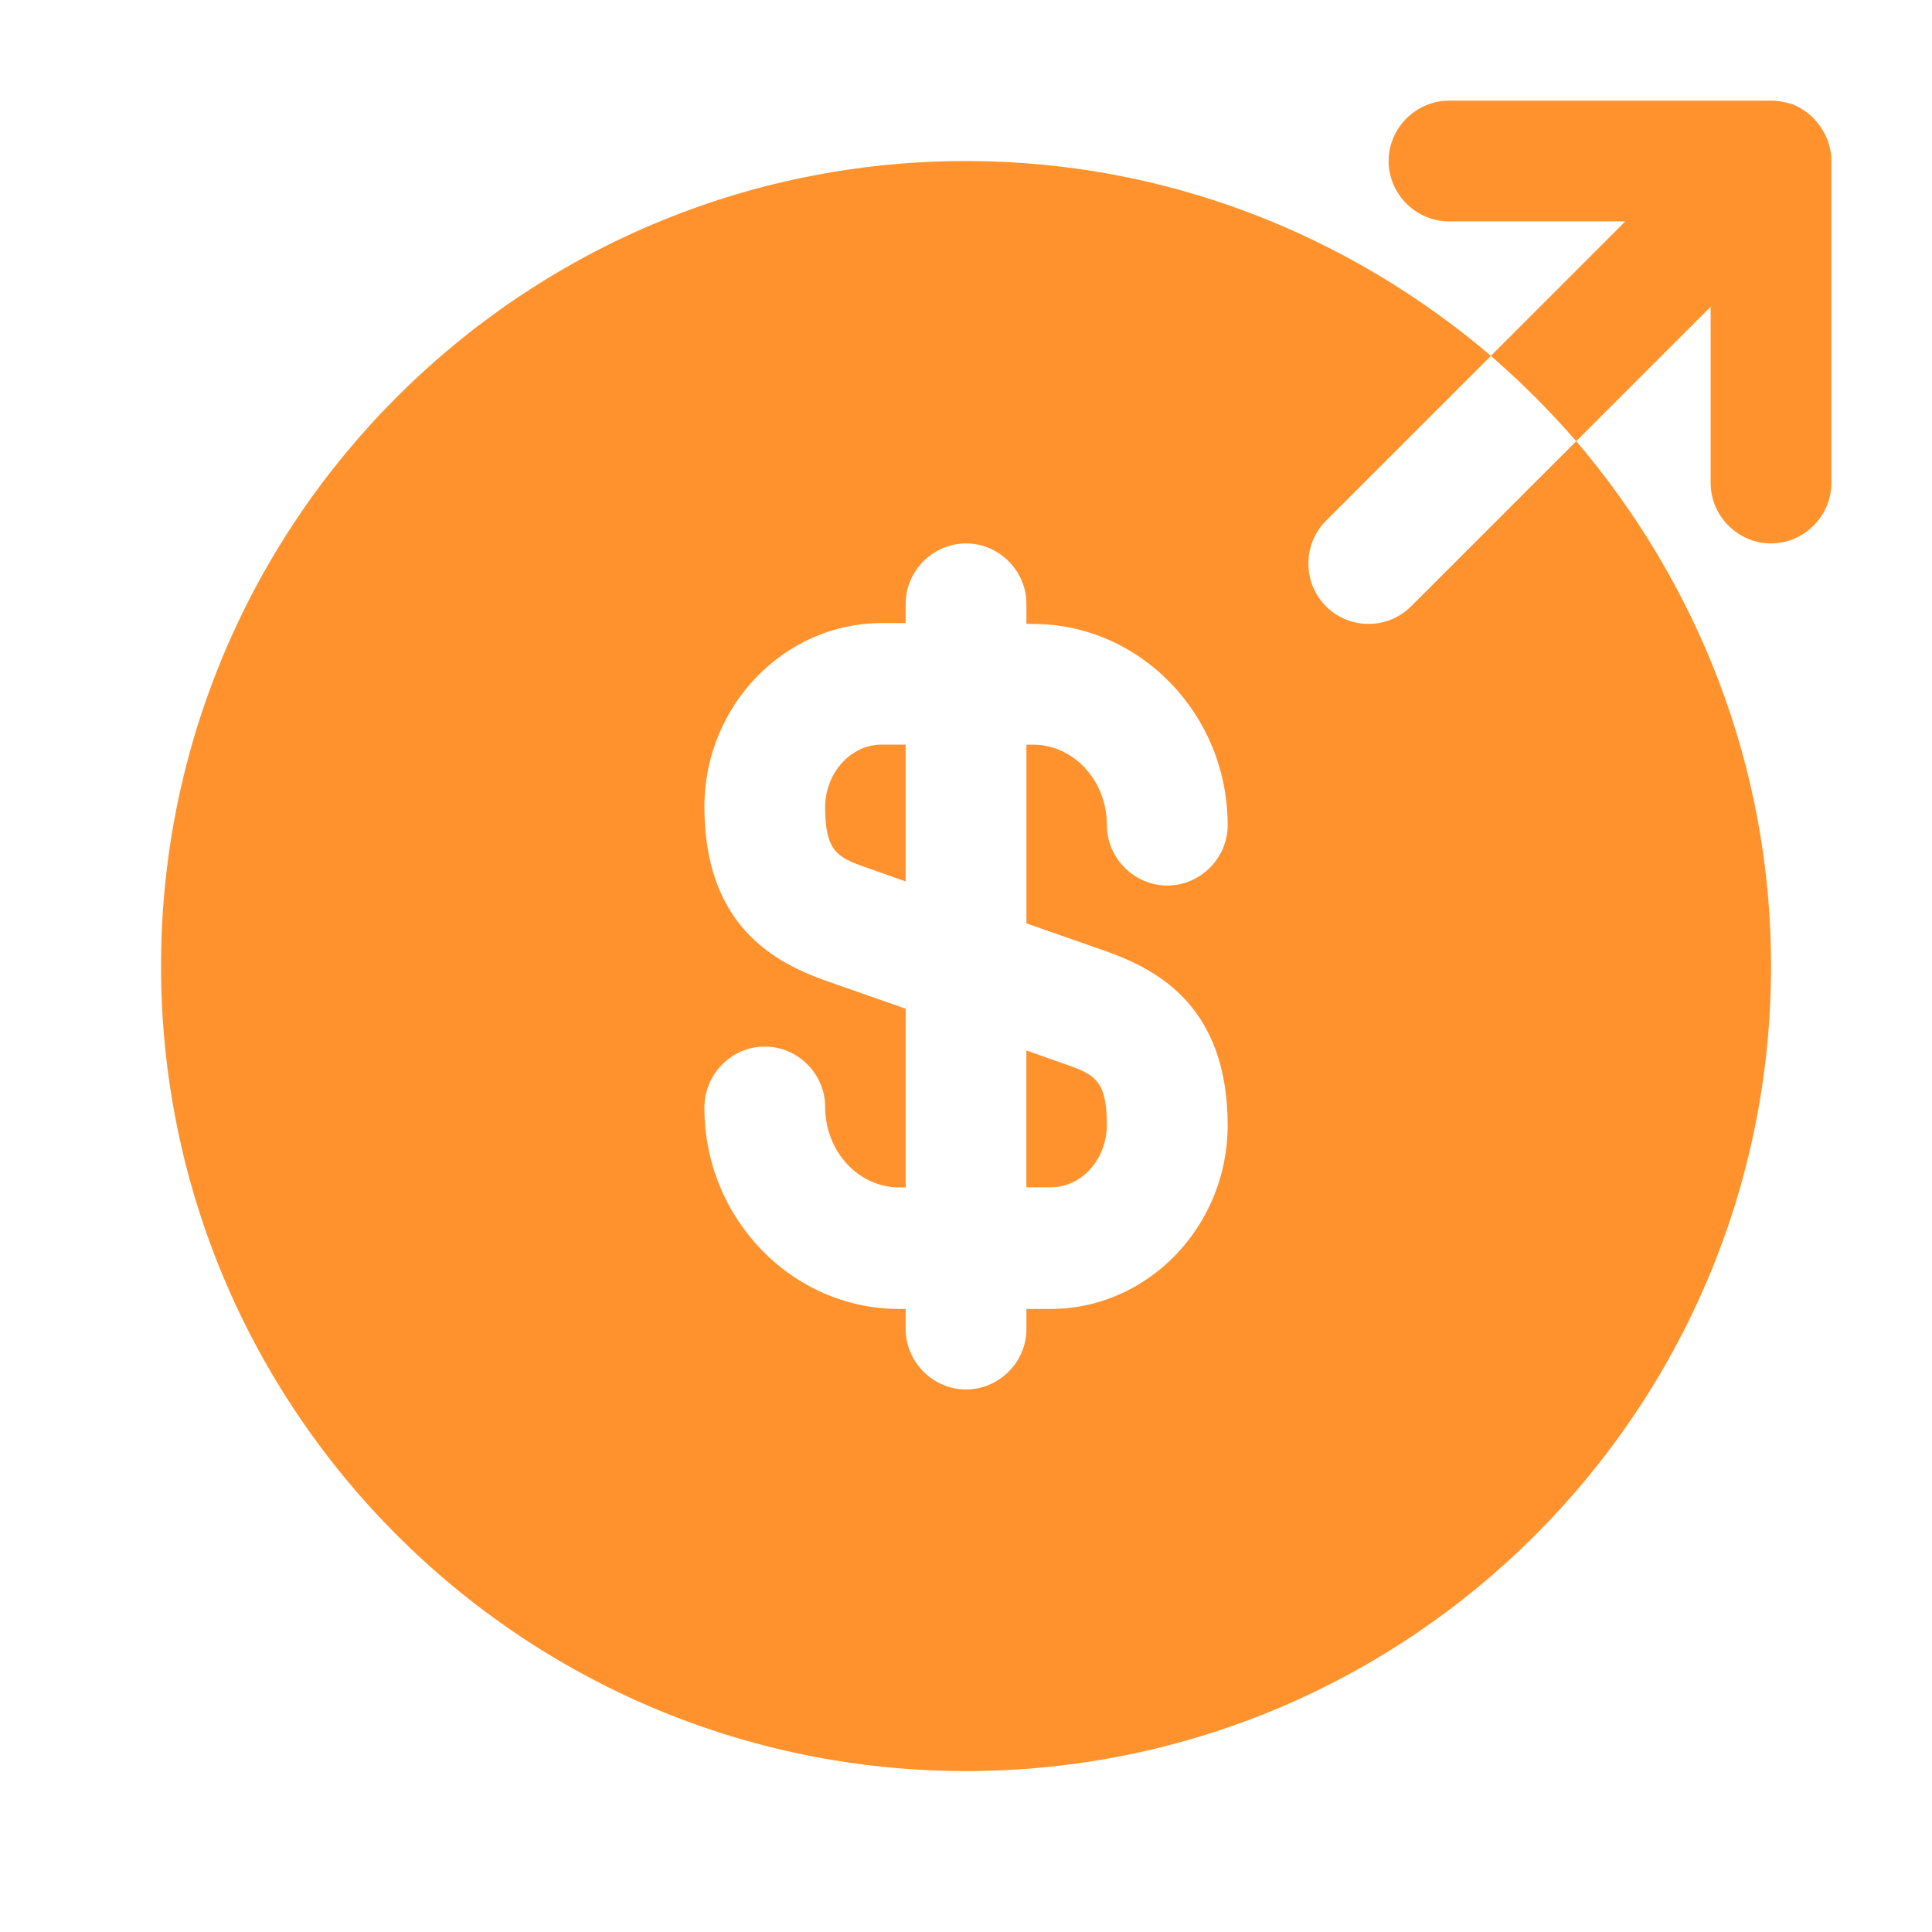 <svg width="62" height="62" viewBox="0 0 62 62" fill="none" xmlns="http://www.w3.org/2000/svg">
<path d="M26.48 25.91C26.48 27.305 26.868 27.511 27.746 27.821L29.064 28.286V23.895H28.289C27.307 23.895 26.48 24.799 26.48 25.91Z" fill="#FF922C"/>
<path d="M32.938 38.103H33.712C34.72 38.103 35.521 37.198 35.521 36.088C35.521 34.693 35.133 34.486 34.255 34.176L32.938 33.711V38.103Z" fill="#FF922C"/>
<path d="M50.583 14.158L45.287 19.454C44.9 19.841 44.409 20.022 43.918 20.022C43.427 20.022 42.936 19.841 42.549 19.454C41.8 18.705 41.8 17.465 42.549 16.715L47.845 11.42C43.298 7.545 37.434 5.168 31.001 5.168C16.741 5.168 5.168 16.741 5.168 31.001C5.168 45.261 16.741 56.835 31.001 56.835C45.261 56.835 56.835 45.261 56.835 31.001C56.835 24.569 54.458 18.705 50.583 14.158ZM35.522 30.536C37.175 31.131 39.397 32.319 39.397 36.116C39.397 39.346 36.84 42.006 33.714 42.006H32.939V42.652C32.939 43.711 32.06 44.59 31.001 44.59C29.942 44.59 29.064 43.711 29.064 42.652V42.006H28.857C25.421 42.006 22.605 39.113 22.605 35.548C22.605 34.463 23.484 33.585 24.543 33.585C25.602 33.585 26.48 34.463 26.48 35.522C26.48 36.943 27.54 38.105 28.857 38.105H29.064V32.37L26.48 31.466C24.827 30.872 22.605 29.684 22.605 25.886C22.605 22.657 25.163 19.996 28.289 19.996H29.064V19.376C29.064 18.317 29.942 17.439 31.001 17.439C32.06 17.439 32.939 18.317 32.939 19.376V20.022H33.145C36.581 20.022 39.397 22.916 39.397 26.48C39.397 27.54 38.519 28.418 37.46 28.418C36.401 28.418 35.522 27.54 35.522 26.48C35.522 25.06 34.463 23.897 33.145 23.897H32.939V29.632L35.522 30.536Z" fill="#FF922C"/>
<path d="M58.616 4.419C58.409 3.954 58.047 3.566 57.557 3.36C57.324 3.282 57.092 3.23 56.833 3.23H46.5C45.441 3.23 44.562 4.109 44.562 5.168C44.562 6.227 45.441 7.105 46.5 7.105H52.157L47.843 11.42C48.825 12.272 49.729 13.176 50.582 14.158L54.896 9.844V15.501C54.896 16.561 55.774 17.439 56.833 17.439C57.892 17.439 58.771 16.561 58.771 15.501V5.168C58.771 4.91 58.719 4.677 58.616 4.419Z" fill="#FF922C"/>
</svg>
